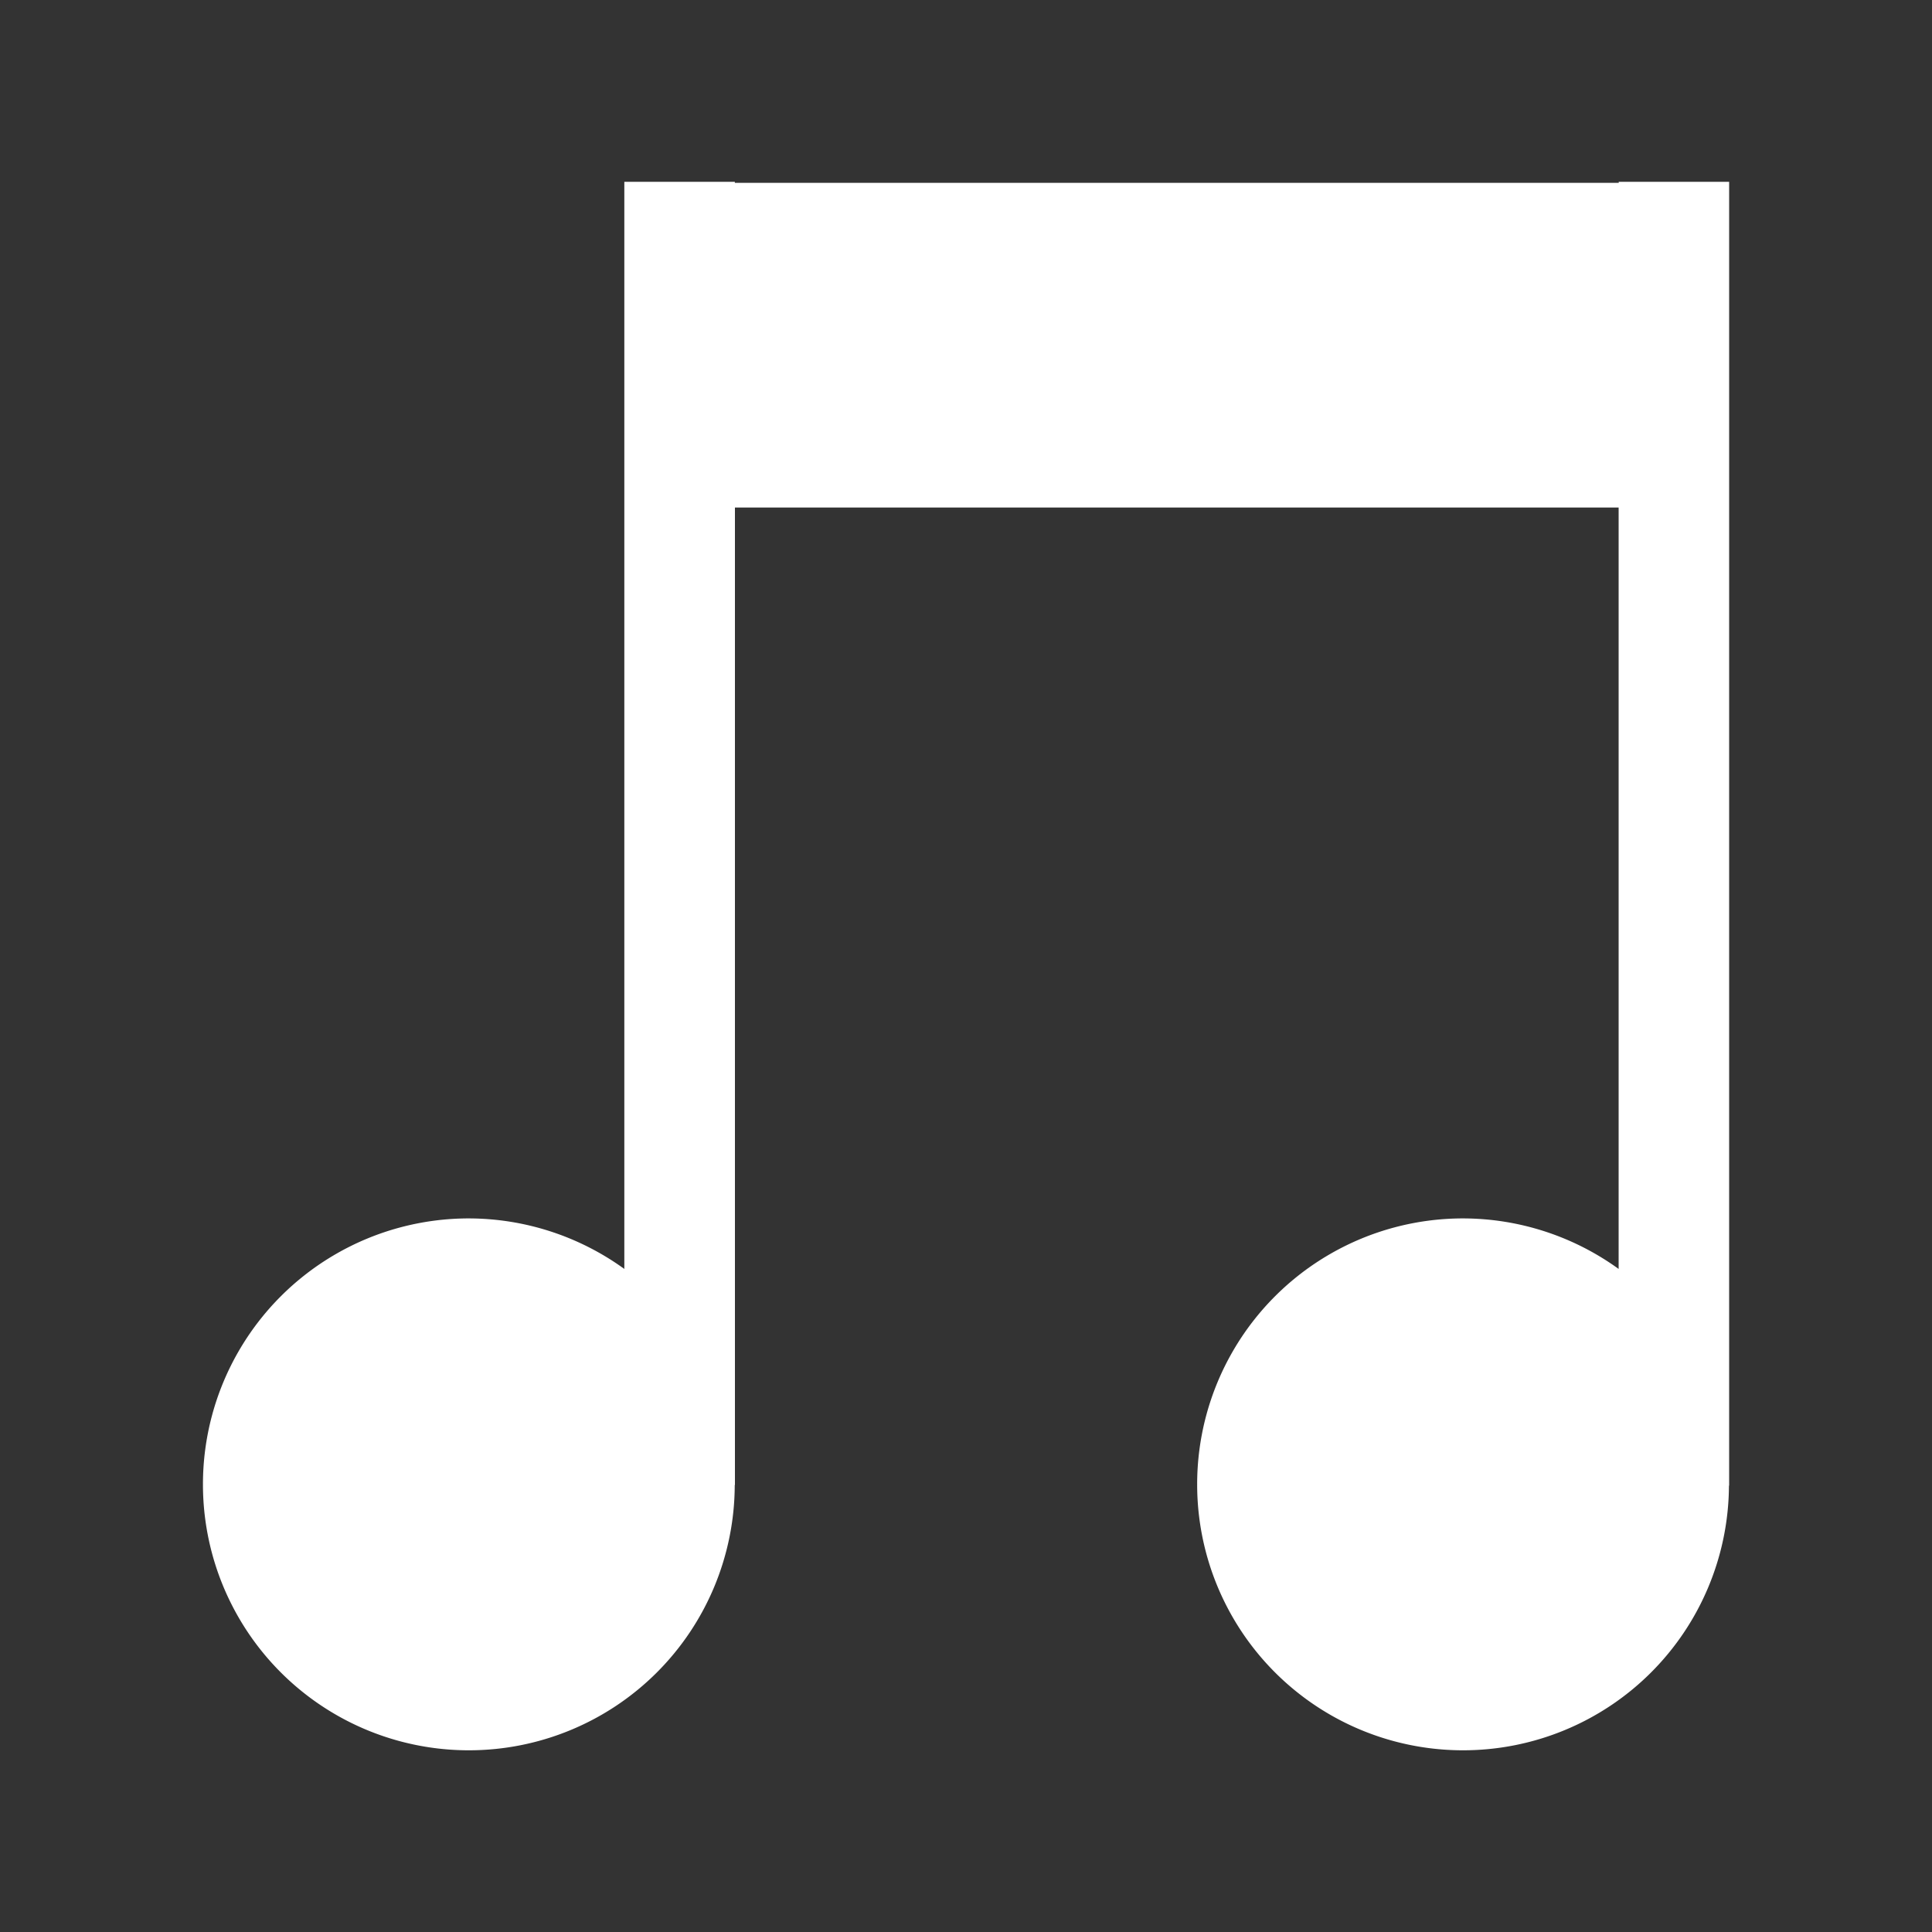 <?xml version="1.0" encoding="UTF-8" standalone="no"?>
<svg
   xmlns:dc="http://purl.org/dc/elements/1.1/"
   xmlns:cc="http://creativecommons.org/ns#"
   xmlns:rdf="http://www.w3.org/1999/02/22-rdf-syntax-ns#"
   xmlns:svg="http://www.w3.org/2000/svg"
   xmlns="http://www.w3.org/2000/svg"
   width="20mm"
   height="20mm"
   viewBox="0 0 20 20"
   version="1.1"
   id="svg8">
  <rect x="0" y="0" width="20" height="20" fill="#333333" stroke="none"/>
  <defs
     id="defs2" />
  <g
     id="layer1">
    <path
       style="fill:#ffffff;fill-opacity:0.998;stroke-width:0.809;paint-order:normal"
       d="M 6.463,1.882 V 13.136 a 2.752,2.752 0 0 0 -1.609,-0.523 2.752,2.752 0 0 0 -2.753,2.753 2.752,2.752 0 0 0 2.753,2.753 2.752,2.752 0 0 0 2.752,-2.746 h 0.002 V 5.254 h 9.148 v 7.882 a 2.752,2.752 0 0 0 -1.61,-0.523 2.752,2.752 0 0 0 -2.753,2.753 2.752,2.752 0 0 0 2.753,2.753 2.752,2.752 0 0 0 2.752,-2.74 h 0.002 V 1.882 h -1.143 v 0.011 H 7.607 v -0.011 z"
       id="rect1479" />
  </g>
</svg>

